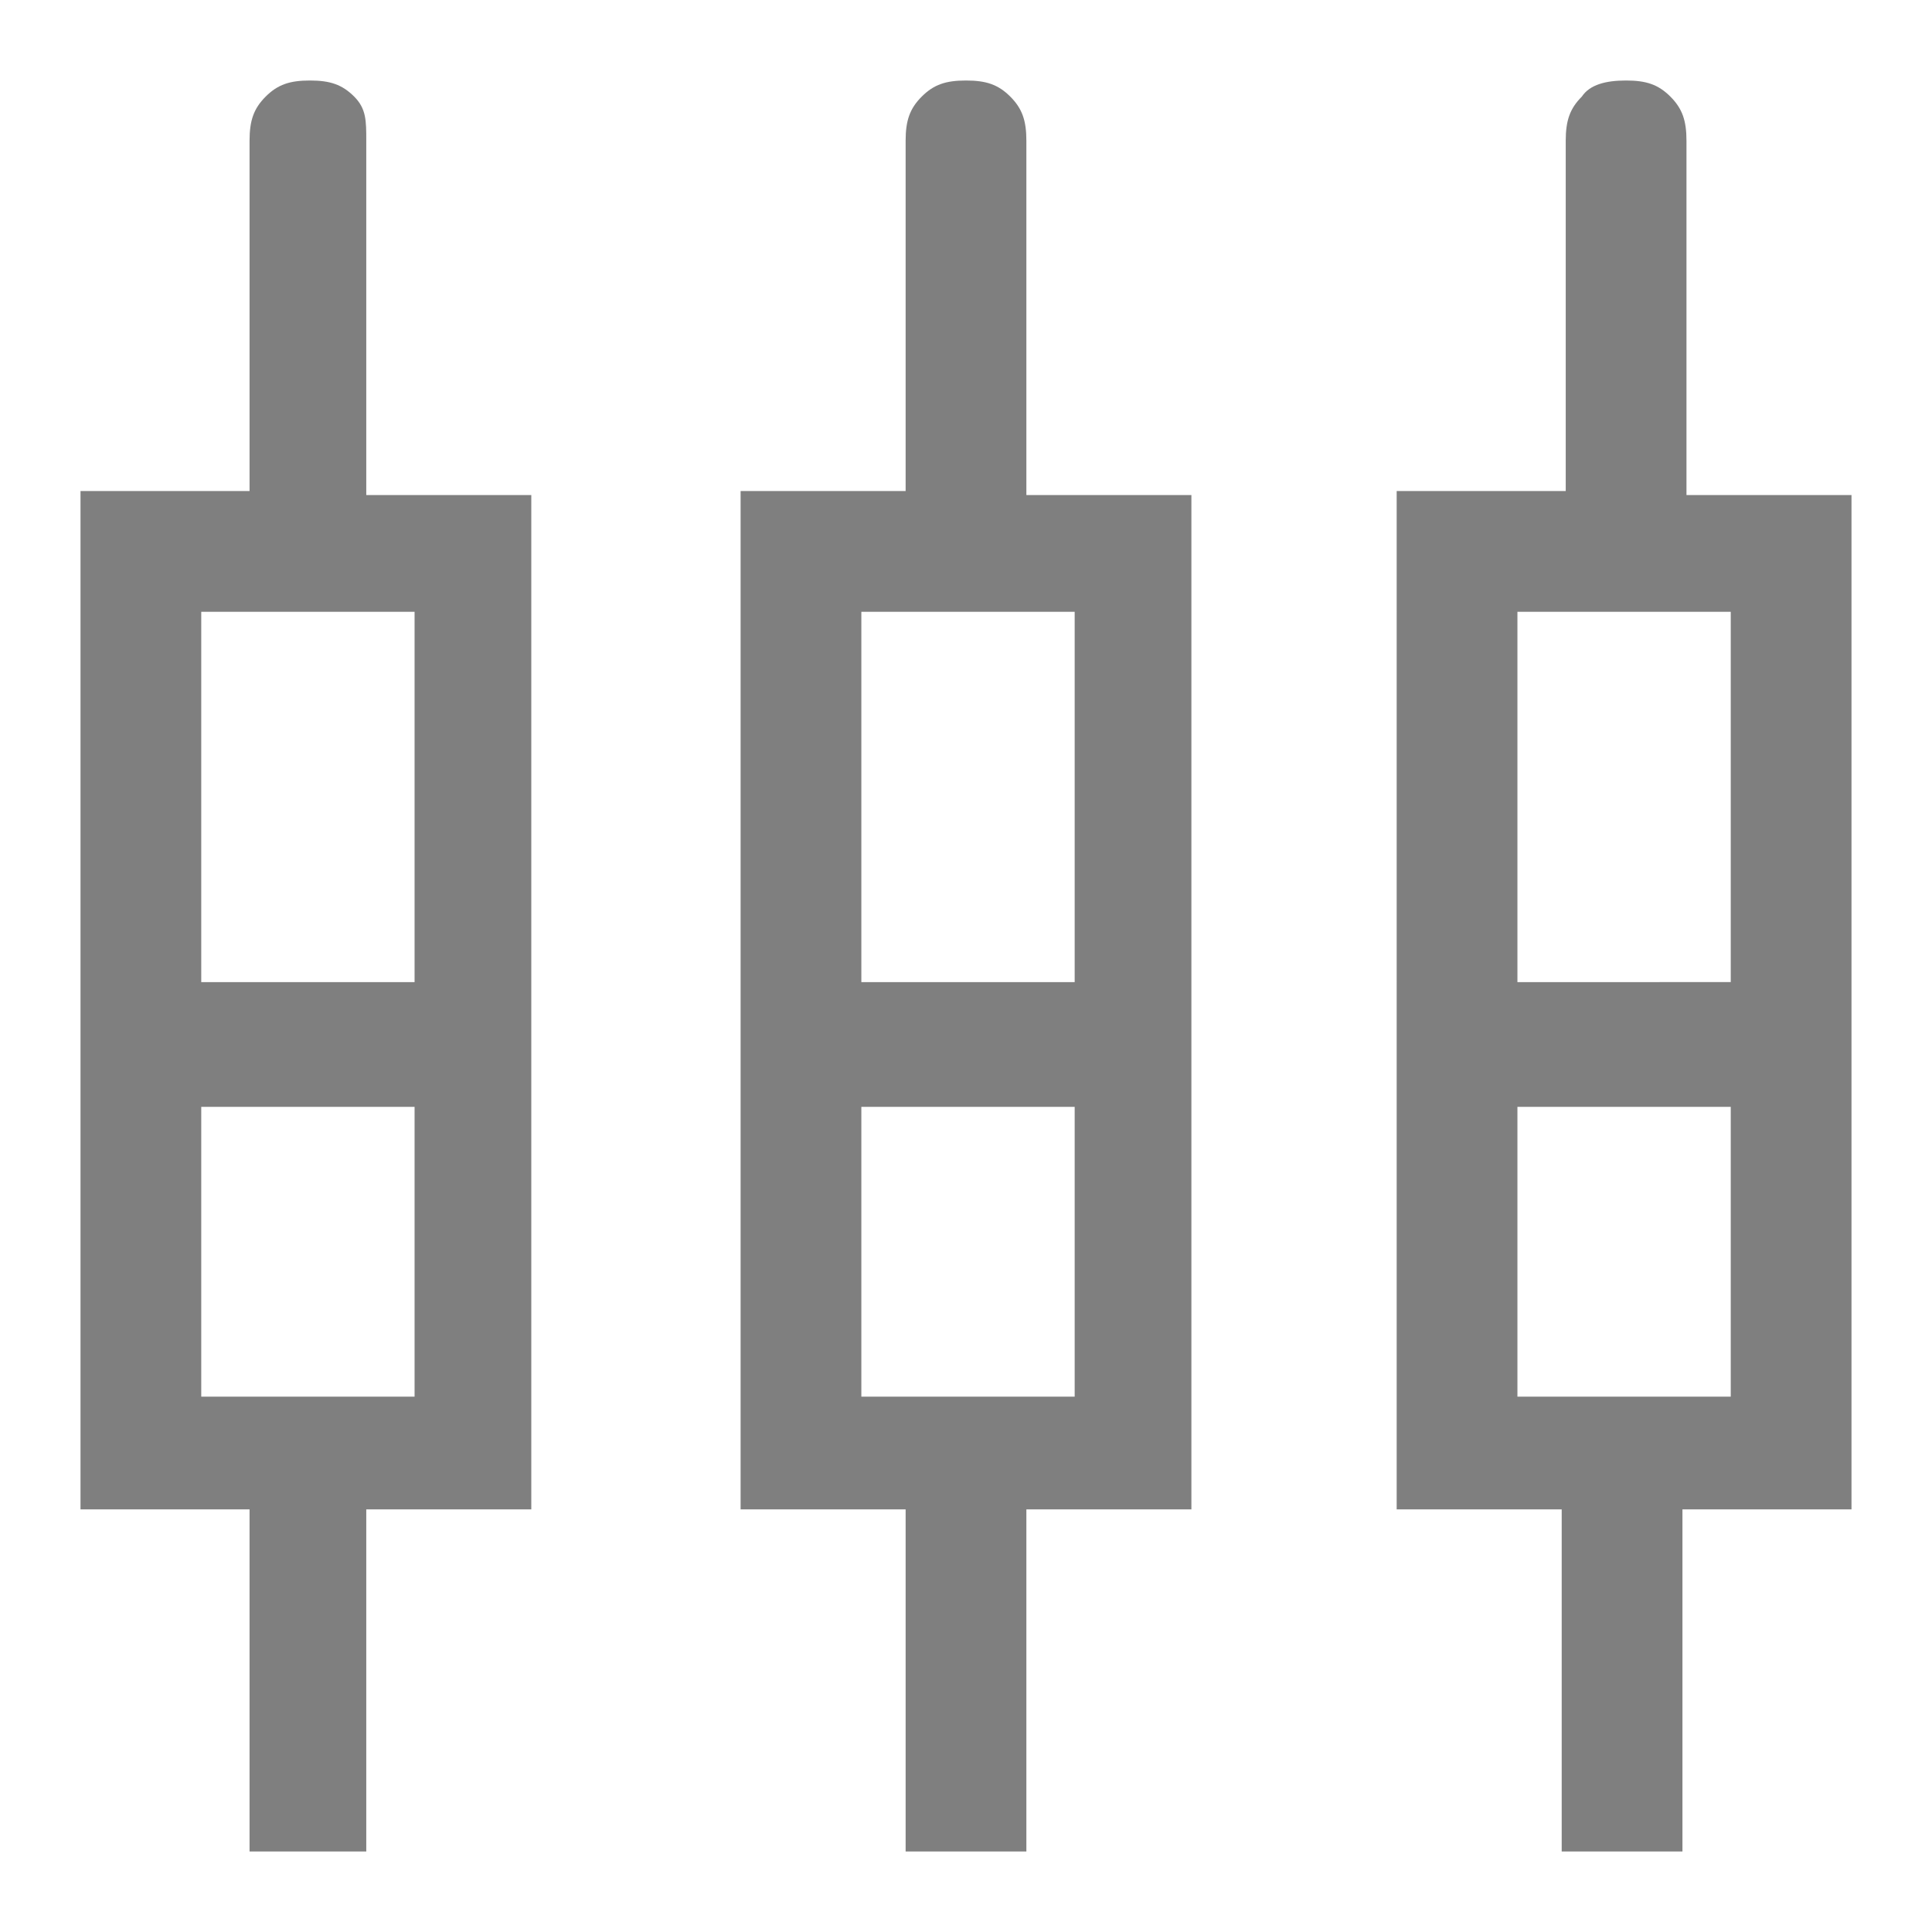 <?xml version="1.0" encoding="utf-8"?>
<!-- Generator: Adobe Illustrator 27.2.0, SVG Export Plug-In . SVG Version: 6.00 Build 0)  -->
<svg version="1.1" id="Layer_1" xmlns="http://www.w3.org/2000/svg" xmlns:xlink="http://www.w3.org/1999/xlink" x="0px" y="0px"
	 viewBox="0 0 48 48" style="enable-background:new 0 0 48 48;" xml:space="preserve">
<style type="text/css">
	.st0{opacity:0.5;}
</style>
<path class="st0" d="M6.2,46v-8.5H2V12.2h4.2V3.5c0-0.5,0.1-0.8,0.4-1.1S7.2,2,7.7,2c0.5,0,0.8,0.1,1.1,0.4S9.1,3,9.1,3.5v8.8h4.1
	v25.2H9.1V46H6.2z M22.5,46v-8.5h-4.1V12.2h4.1V3.5c0-0.5,0.1-0.8,0.4-1.1S23.5,2,24,2s0.8,0.1,1.1,0.4s0.4,0.6,0.4,1.1v8.8h4.1
	v25.2h-4.1V46H22.5z M38.8,46v-8.5h-4.1V12.2h4.2V3.5c0-0.5,0.1-0.8,0.4-1.1C39.5,2.1,39.9,2,40.4,2s0.8,0.1,1.1,0.4
	c0.3,0.3,0.4,0.6,0.4,1.1v8.8H46v25.2h-4.2V46H38.8z M5,15.2v9.2h5.3v-9.2L5,15.2z M21.4,15.2v9.2h5.3v-9.2L21.4,15.2z M37.7,15.2
	v9.2H43v-9.2L37.7,15.2z M5,34.7h5.3v-7.2H5V34.7z M21.4,34.7h5.3v-7.2h-5.3L21.4,34.7z M37.7,34.7H43v-7.2h-5.3V34.7z M5,24.5h5.3
	H5z M21.4,24.5h5.3C26.7,24.5,21.4,24.5,21.4,24.5z M37.7,24.5H43H37.7z M5,27.5h5.3H5z M21.4,27.5h5.3H21.4z M37.7,27.5H43H37.7z"
	/>
</svg>
